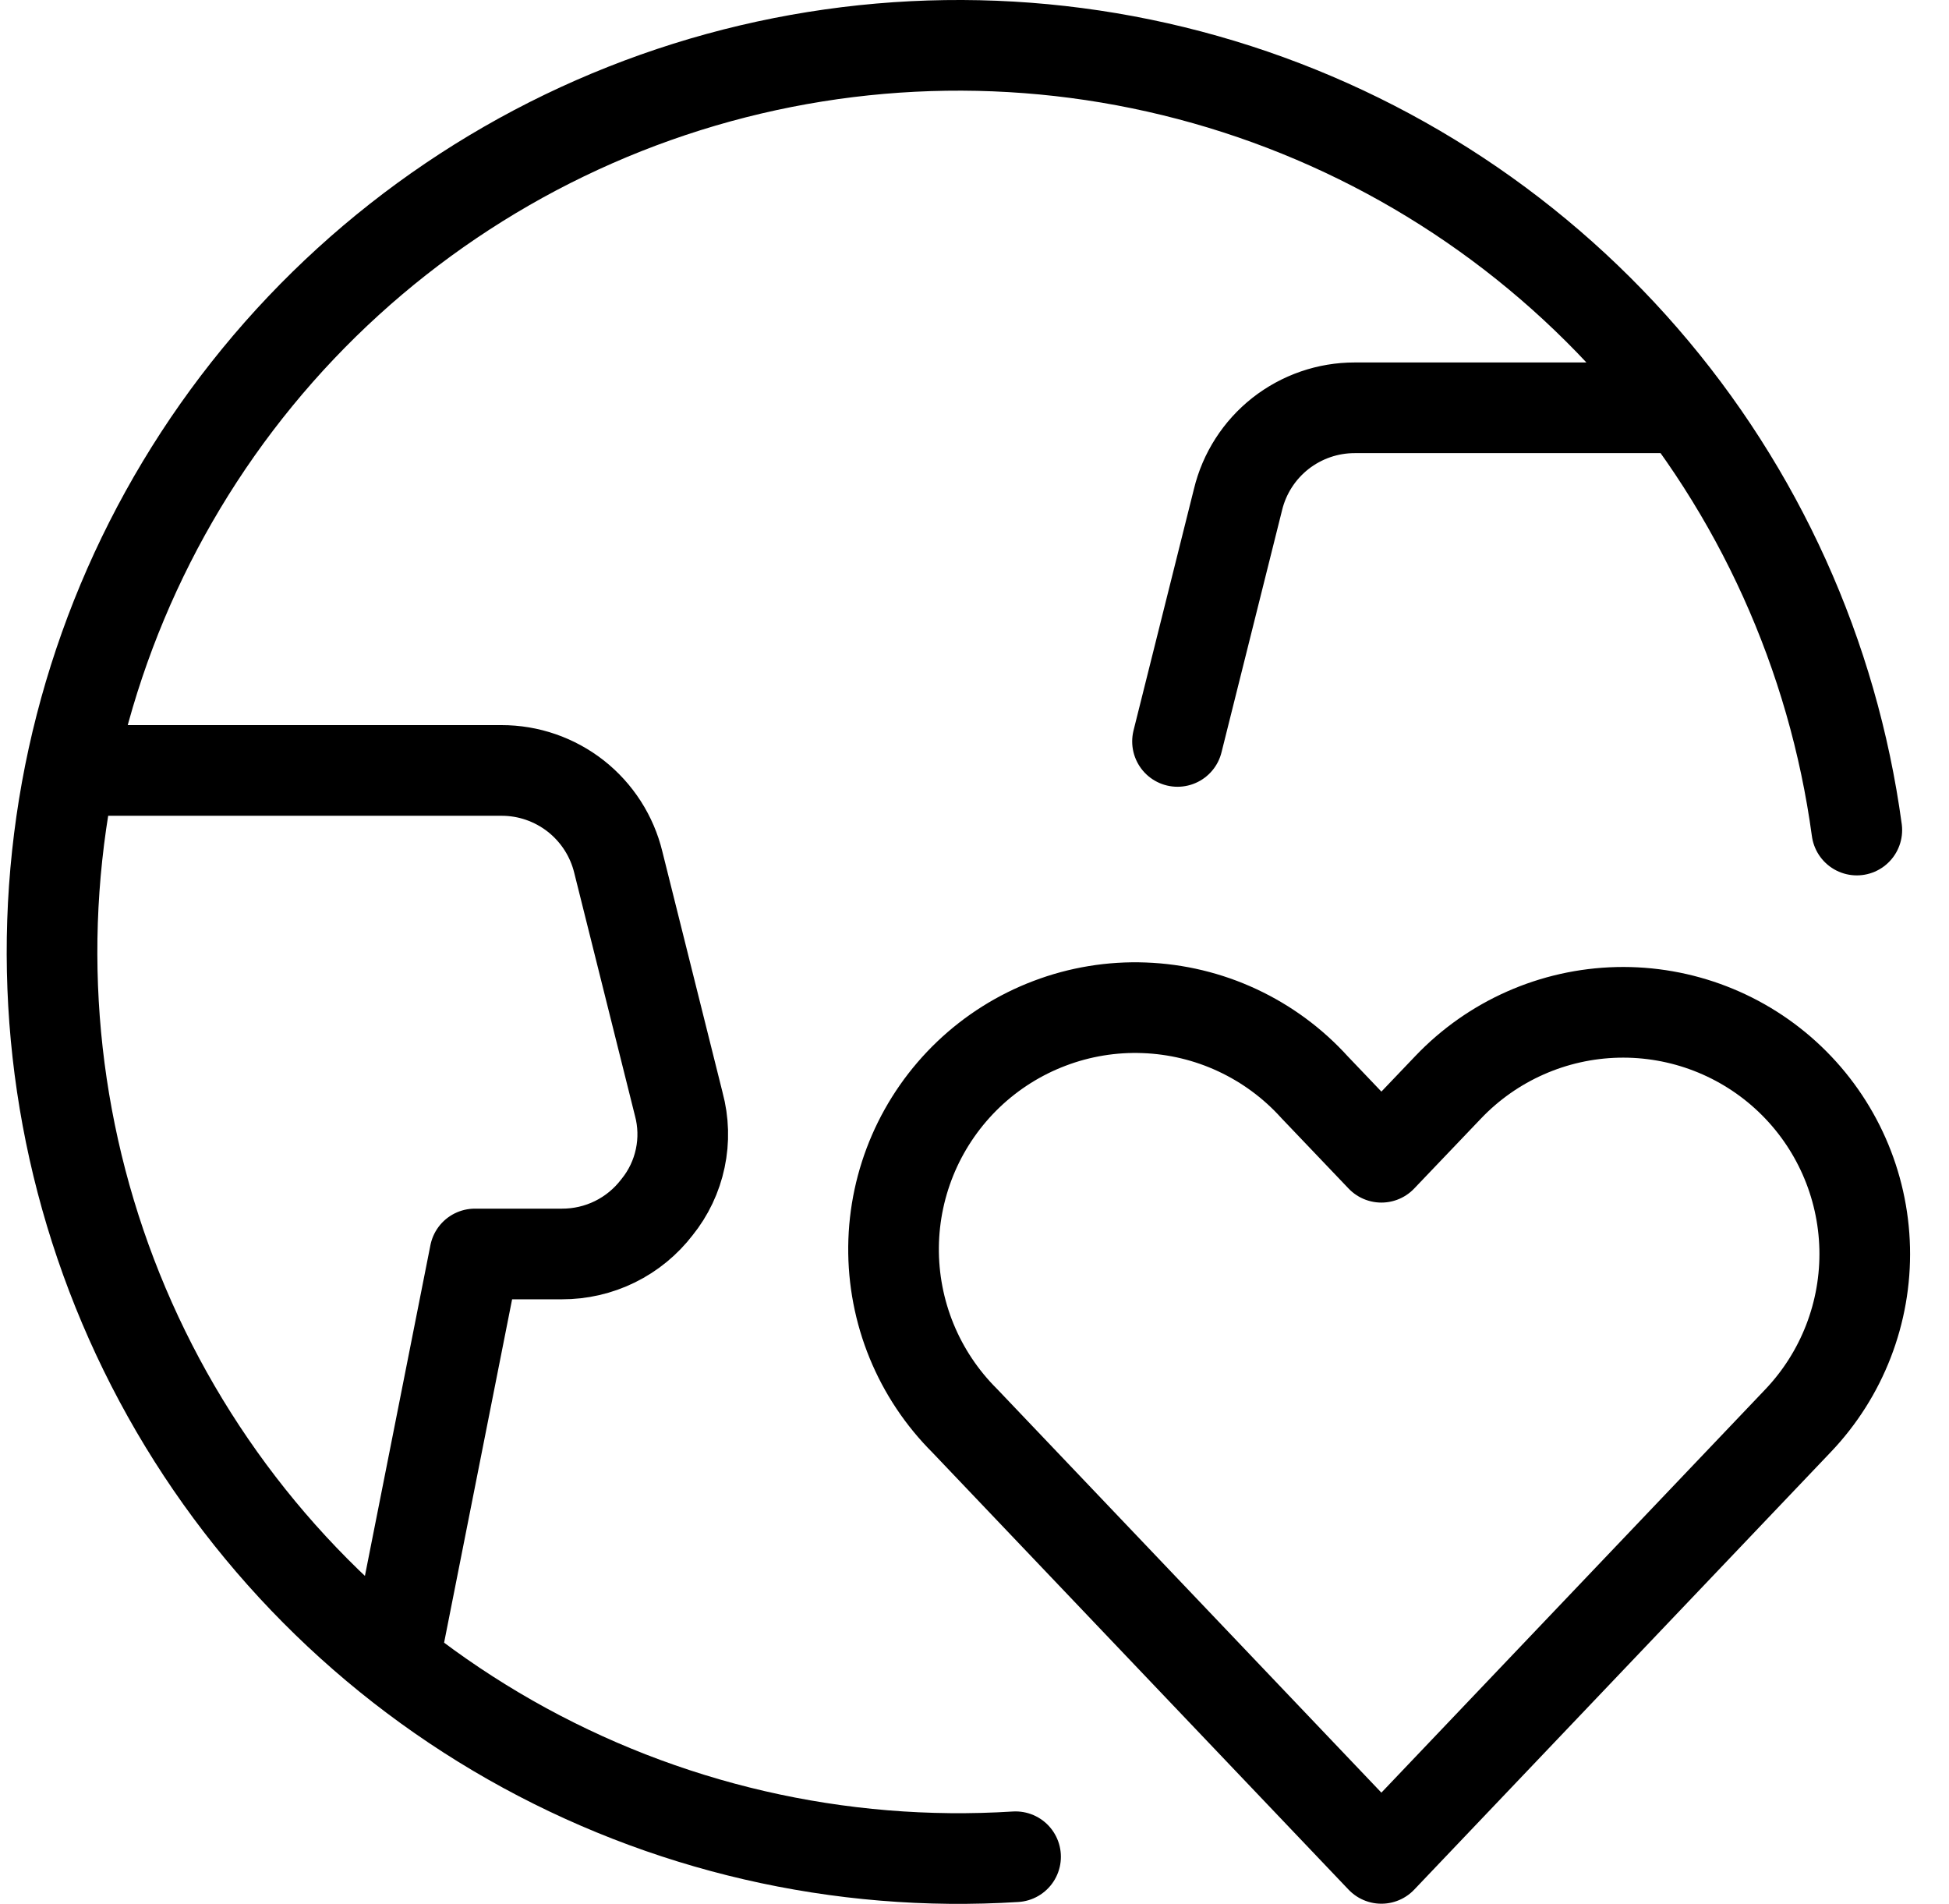 <?xml version="1.0" encoding="UTF-8"?>
<svg xmlns="http://www.w3.org/2000/svg" width="43" height="42" viewBox="0 0 43 42" fill="none">
  <path d="M22.406 40.96C18.519 41.205 14.646 40.31 11.26 38.385C7.875 36.46 5.125 33.588 3.349 30.122C1.573 26.657 0.847 22.748 1.261 18.875C1.674 15.003 3.21 11.336 5.678 8.323C8.146 5.311 11.441 3.085 15.156 1.918C18.872 0.752 22.847 0.695 26.594 1.756C30.342 2.817 33.698 4.948 36.251 7.889C38.804 10.83 40.442 14.452 40.966 18.311M8.699 36.64L10.477 27.663H12.397C12.803 27.664 13.203 27.572 13.567 27.393C13.931 27.214 14.248 26.953 14.495 26.631C14.749 26.317 14.925 25.947 15.008 25.551C15.092 25.156 15.08 24.746 14.975 24.356L13.642 19.023C13.502 18.444 13.171 17.93 12.704 17.562C12.236 17.195 11.659 16.995 11.064 16.996H1.588M37.144 8.996H29.89C29.296 8.995 28.718 9.195 28.25 9.562C27.783 9.93 27.452 10.444 27.313 11.023L25.979 16.356M39.49 23.805C38.467 22.829 37.098 22.3 35.685 22.333C34.271 22.367 32.929 22.96 31.953 23.983L30.477 25.529L29.002 23.983C28.524 23.455 27.945 23.028 27.299 22.727C26.654 22.426 25.954 22.258 25.243 22.232C24.531 22.205 23.821 22.322 23.156 22.575C22.49 22.827 21.881 23.211 21.366 23.702C20.851 24.194 20.439 24.784 20.155 25.437C19.872 26.09 19.721 26.793 19.714 27.506C19.707 28.218 19.842 28.924 20.112 29.583C20.382 30.242 20.781 30.84 21.286 31.343L30.477 40.996L39.668 31.343C40.644 30.319 41.173 28.95 41.14 27.537C41.106 26.123 40.513 24.781 39.49 23.805Z" stroke="black" stroke-width="2" stroke-linecap="round" stroke-linejoin="round"></path>
</svg>
